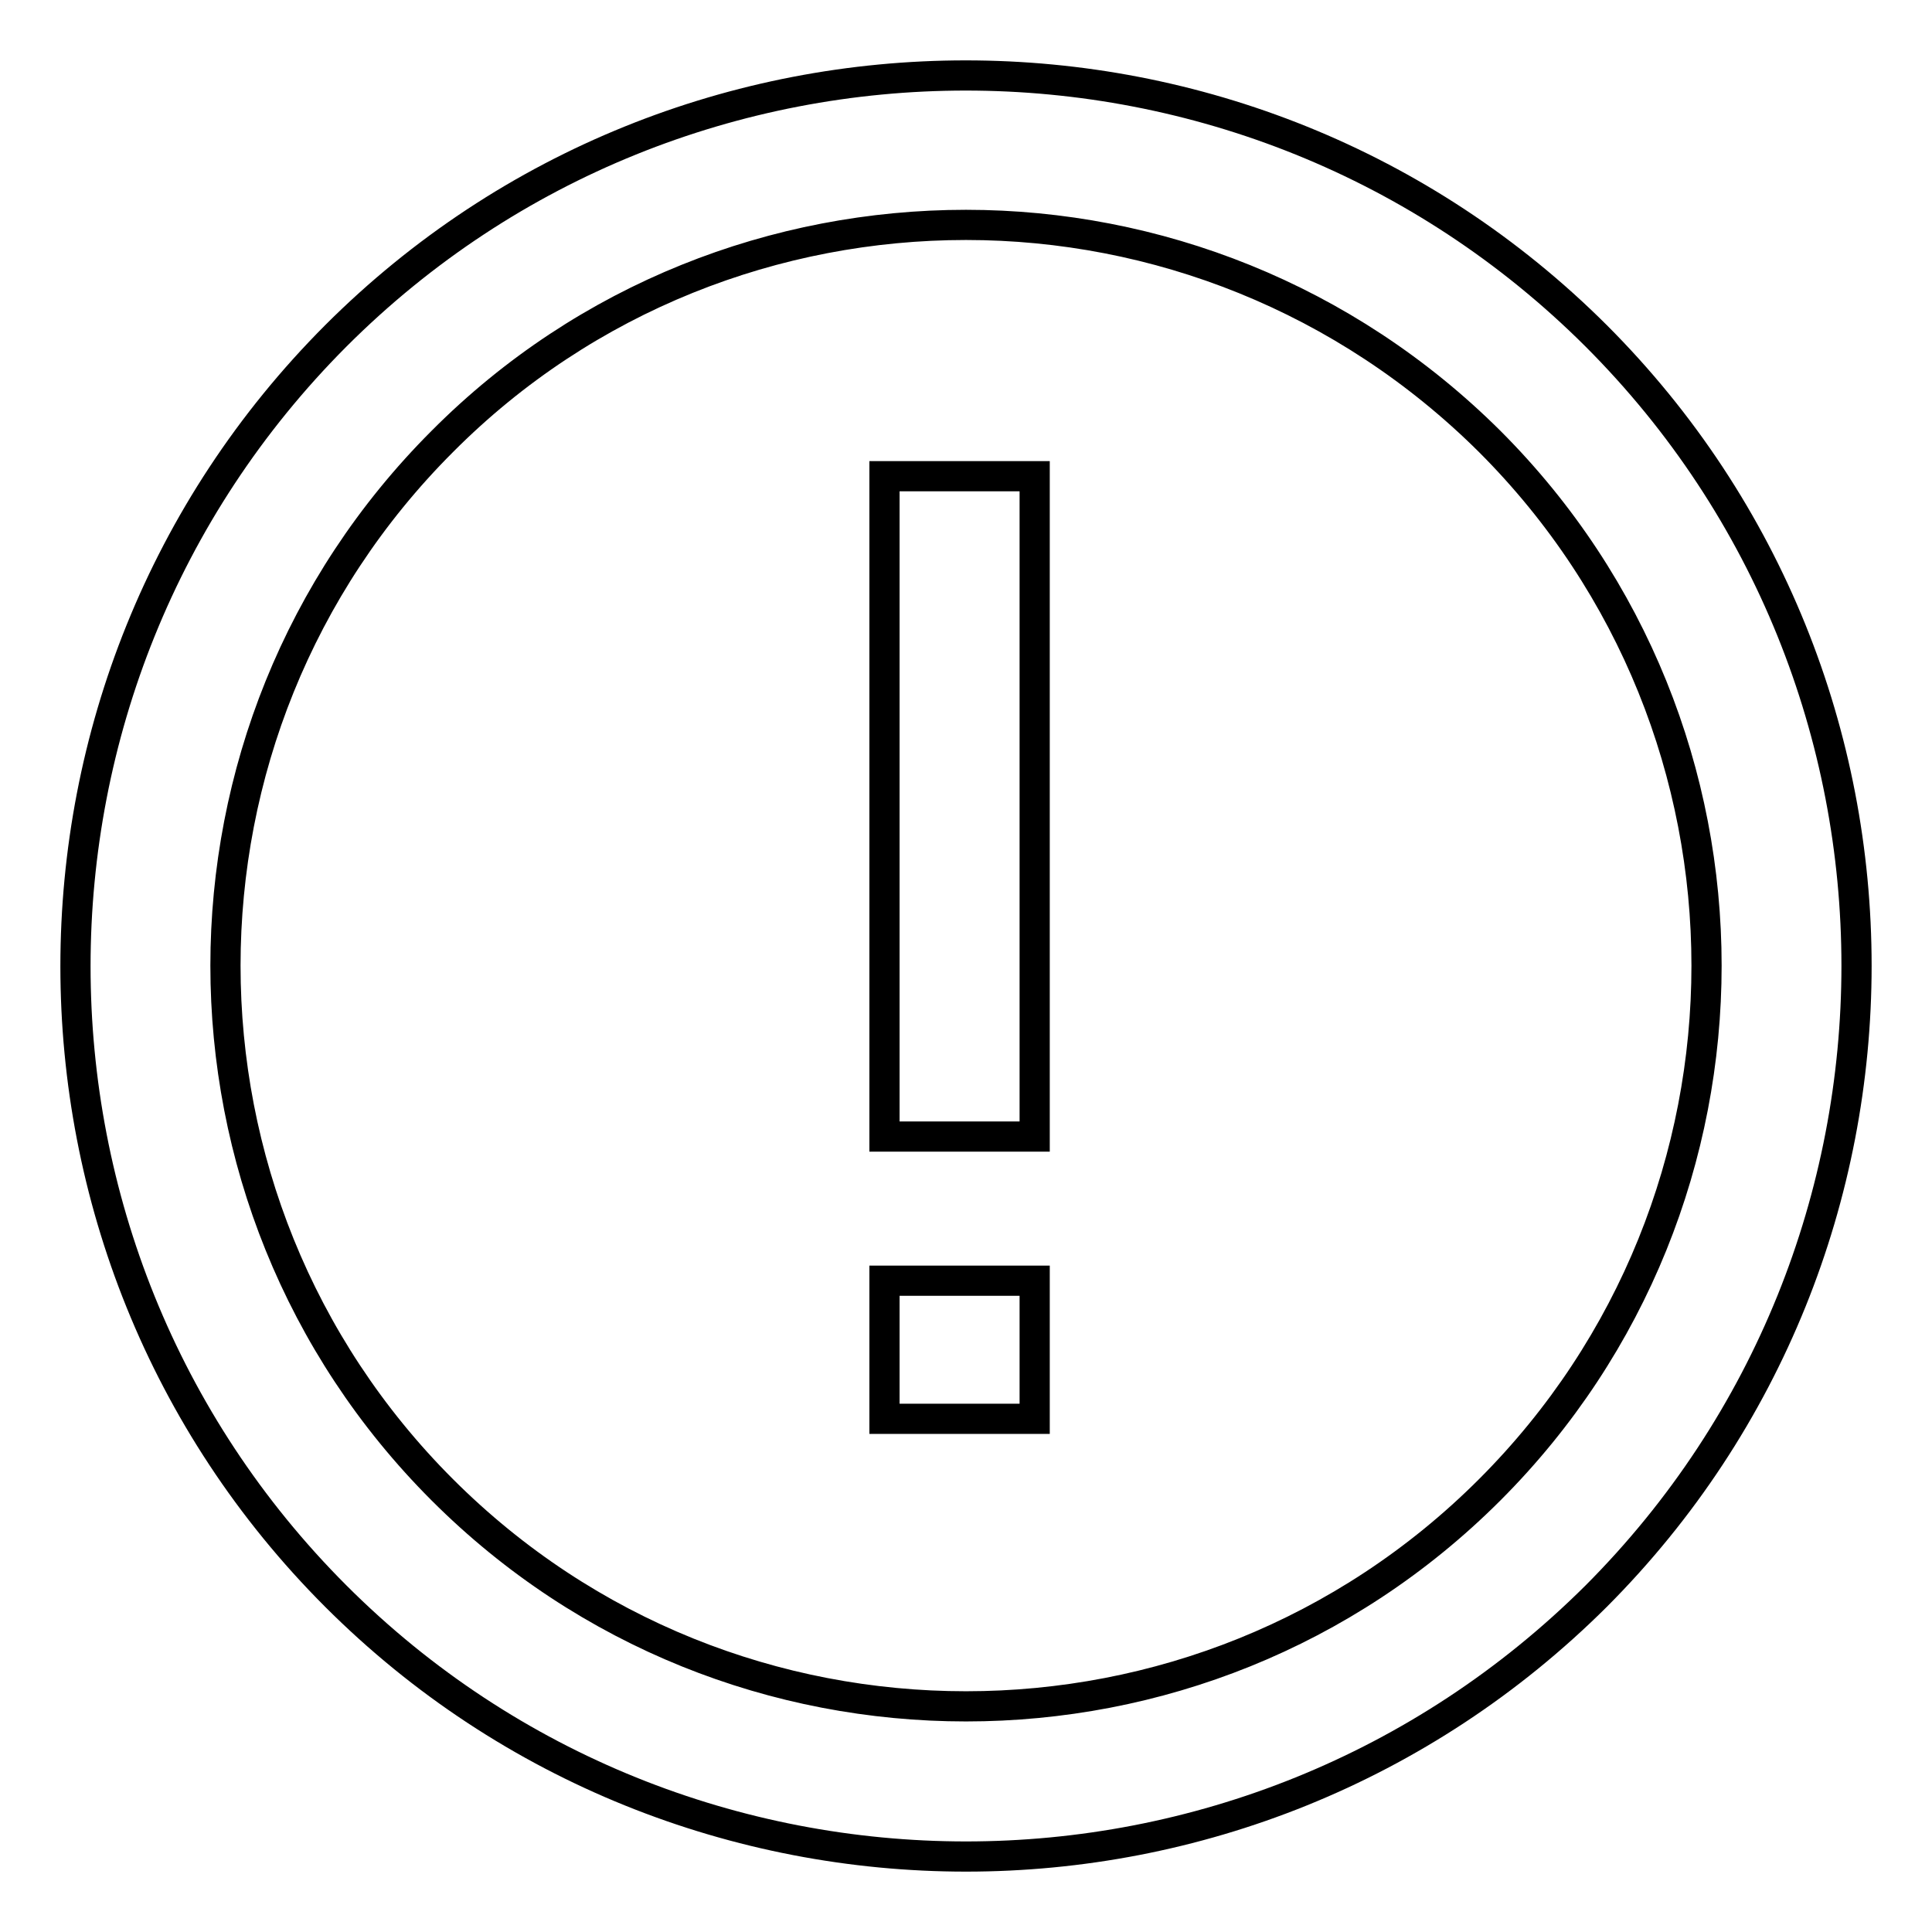 <?xml version="1.0" encoding="utf-8"?>
<!-- Svg Vector Icons : http://www.onlinewebfonts.com/icon -->
<!DOCTYPE svg PUBLIC "-//W3C//DTD SVG 1.1//EN" "http://www.w3.org/Graphics/SVG/1.1/DTD/svg11.dtd">
<svg version="1.1" xmlns="http://www.w3.org/2000/svg" xmlns:xlink="http://www.w3.org/1999/xlink" x="0px" y="0px" viewBox="0 0 256 256" enable-background="new 0 0 256 256" xml:space="preserve">
<g> <path stroke-width="4" fill-opacity="0" stroke="#000000"  d="M128,246c-30.2,0-60.5-11.5-83.5-34.5c-46-46-46-120.9,0-167c46-46,120.9-46,167,0c46,46,46,120.9,0,167 C188.4,234.5,158.2,246,128,246z M128,29.8c-25.1,0-50.3,9.5-69.4,28.7c-38.3,38.3-38.3,100.6,0,138.9 c19.2,19.2,44.3,28.7,69.4,28.7c25.1,0,50.2-9.5,69.4-28.7c38.3-38.3,38.3-100.6,0-138.9C178.2,39.4,153.1,29.8,128,29.8z"/> <path stroke-width="4" fill-opacity="0" stroke="#000000"  d="M117.2,63.1h19.9v87.5h-19.9V63.1z M117.2,169.7h19.9V188h-19.9V169.7z"/></g>
</svg>